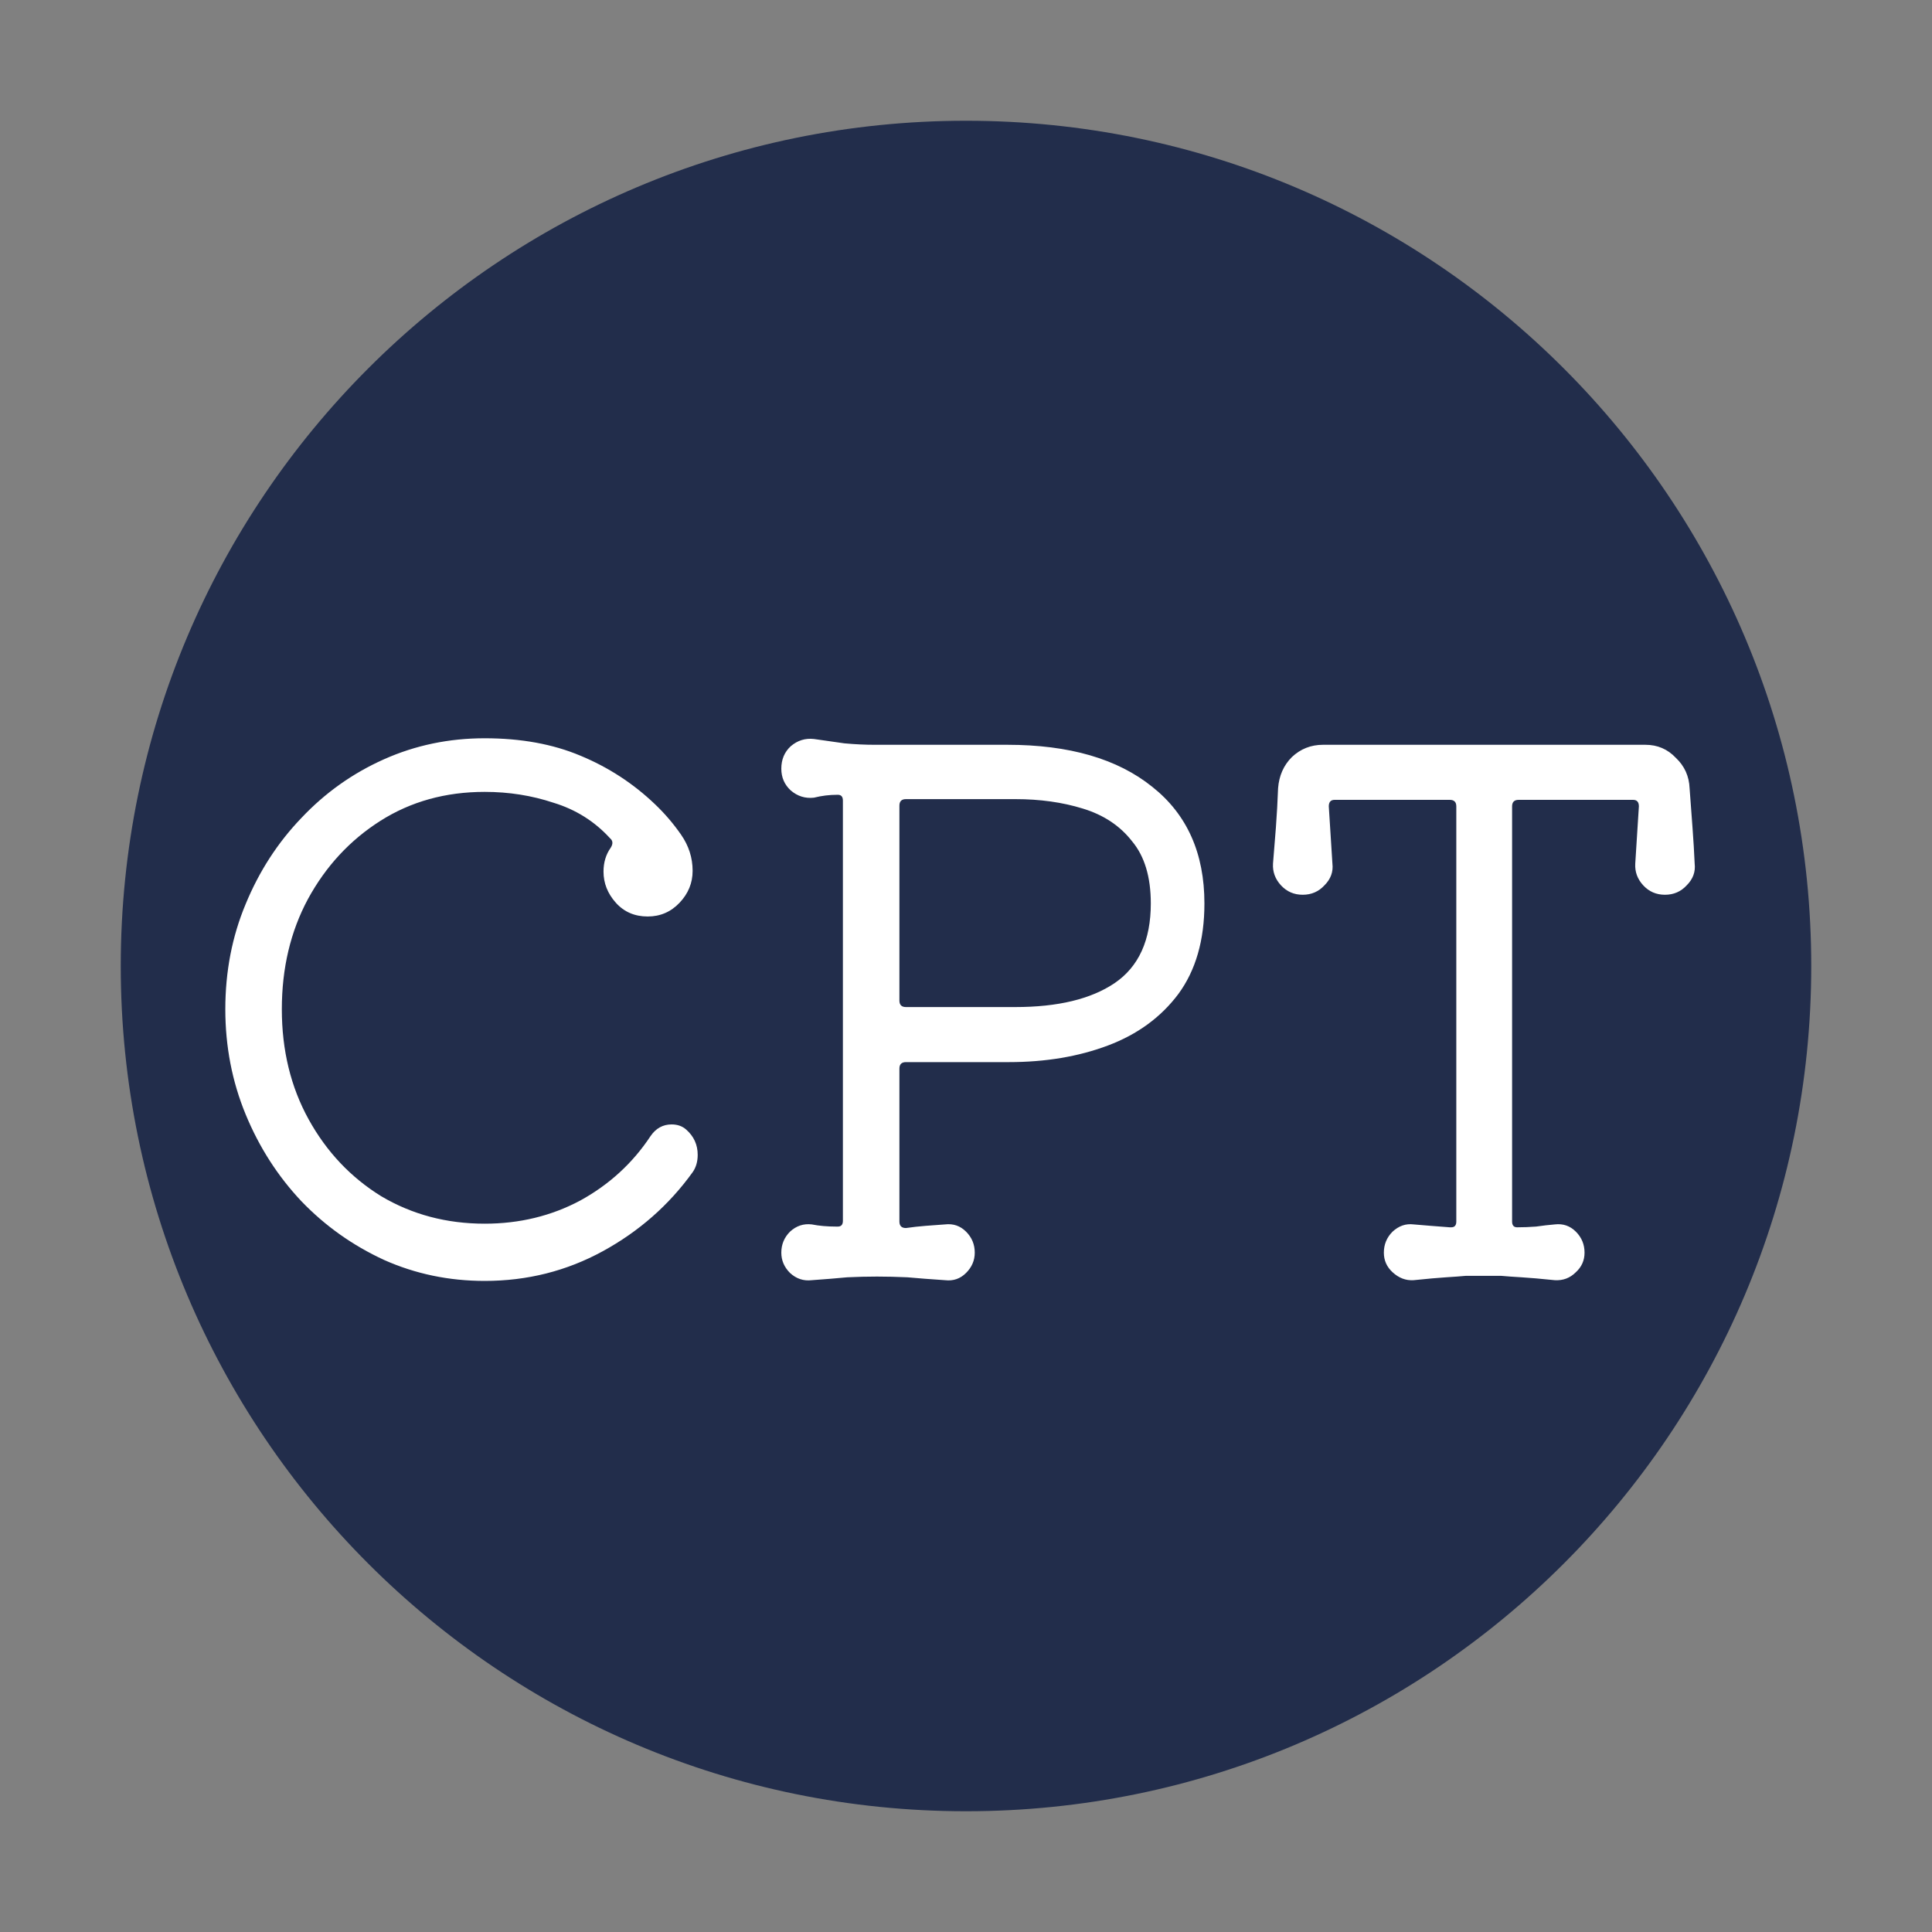 <svg width="32" height="32" viewBox="0 0 32 32" fill="none" xmlns="http://www.w3.org/2000/svg">
<rect x="0" y="0" width="32" height="32" fill="#808080" stroke="none"/>
<path d="M30 16C30 8.268 23.732 2 16 2C8.268 2 2 8.268 2 16C2 23.732 8.268 30 16 30C23.732 30 30 23.732 30 16Z" fill="#222D4B"/>
<path d="M11.364 18.708C11.492 18.82 11.556 18.96 11.556 19.128C11.556 19.24 11.528 19.336 11.472 19.416C11.08 19.96 10.584 20.396 9.984 20.724C9.384 21.052 8.732 21.216 8.028 21.216C7.436 21.216 6.88 21.1 6.36 20.868C5.84 20.628 5.384 20.304 4.992 19.896C4.6 19.48 4.292 19 4.068 18.456C3.844 17.912 3.732 17.332 3.732 16.716C3.732 16.092 3.844 15.512 4.068 14.976C4.292 14.432 4.6 13.956 4.992 13.548C5.384 13.132 5.84 12.808 6.36 12.576C6.88 12.344 7.436 12.228 8.028 12.228C8.628 12.228 9.156 12.324 9.612 12.516C10.076 12.708 10.488 12.976 10.848 13.32C11.008 13.472 11.152 13.64 11.28 13.824C11.408 14.008 11.472 14.208 11.472 14.424C11.472 14.624 11.4 14.8 11.256 14.952C11.112 15.104 10.936 15.18 10.728 15.18C10.512 15.18 10.336 15.104 10.2 14.952C10.064 14.8 9.996 14.628 9.996 14.436C9.996 14.284 10.036 14.152 10.116 14.04C10.156 13.976 10.152 13.924 10.104 13.884C9.848 13.604 9.536 13.408 9.168 13.296C8.808 13.176 8.428 13.116 8.028 13.116C7.38 13.116 6.804 13.276 6.3 13.596C5.796 13.916 5.396 14.348 5.1 14.892C4.812 15.428 4.668 16.036 4.668 16.716C4.668 17.396 4.816 18.004 5.112 18.54C5.408 19.076 5.808 19.5 6.312 19.812C6.824 20.116 7.396 20.268 8.028 20.268C8.604 20.268 9.132 20.14 9.612 19.884C10.092 19.62 10.48 19.264 10.776 18.816C10.864 18.688 10.98 18.624 11.124 18.624C11.22 18.624 11.3 18.652 11.364 18.708ZM14.489 12.336H16.685C17.709 12.336 18.509 12.568 19.085 13.032C19.661 13.488 19.949 14.132 19.949 14.964C19.949 15.572 19.805 16.072 19.517 16.464C19.229 16.848 18.841 17.132 18.353 17.316C17.865 17.5 17.317 17.592 16.709 17.592H15.005C14.933 17.592 14.897 17.628 14.897 17.7V20.232C14.897 20.304 14.933 20.34 15.005 20.34C15.117 20.324 15.225 20.312 15.329 20.304C15.441 20.296 15.549 20.288 15.653 20.28C15.789 20.264 15.905 20.304 16.001 20.4C16.097 20.496 16.145 20.612 16.145 20.748C16.145 20.876 16.097 20.988 16.001 21.084C15.905 21.18 15.789 21.22 15.653 21.204C15.413 21.188 15.205 21.172 15.029 21.156C14.853 21.148 14.685 21.144 14.525 21.144C14.365 21.144 14.201 21.148 14.033 21.156C13.865 21.172 13.669 21.188 13.445 21.204C13.309 21.22 13.189 21.18 13.085 21.084C12.989 20.988 12.941 20.876 12.941 20.748C12.941 20.612 12.989 20.496 13.085 20.4C13.189 20.304 13.309 20.264 13.445 20.28C13.565 20.304 13.701 20.316 13.853 20.316H13.877C13.933 20.316 13.961 20.284 13.961 20.22V13.26C13.961 13.196 13.933 13.164 13.877 13.164C13.805 13.164 13.737 13.168 13.673 13.176C13.609 13.184 13.545 13.196 13.481 13.212C13.337 13.228 13.209 13.188 13.097 13.092C12.993 12.996 12.941 12.876 12.941 12.732C12.941 12.58 12.993 12.456 13.097 12.36C13.209 12.264 13.337 12.224 13.481 12.24C13.641 12.264 13.809 12.288 13.985 12.312C14.161 12.328 14.329 12.336 14.489 12.336ZM14.897 16.572C14.897 16.644 14.933 16.68 15.005 16.68H16.817C17.521 16.68 18.069 16.548 18.461 16.284C18.861 16.012 19.061 15.572 19.061 14.964C19.061 14.524 18.957 14.18 18.749 13.932C18.549 13.676 18.277 13.496 17.933 13.392C17.597 13.288 17.225 13.236 16.817 13.236H15.005C14.933 13.236 14.897 13.272 14.897 13.344V16.572ZM28.069 14.304C28.085 14.44 28.041 14.56 27.937 14.664C27.841 14.768 27.721 14.82 27.577 14.82C27.433 14.82 27.313 14.768 27.217 14.664C27.121 14.56 27.077 14.44 27.085 14.304L27.145 13.356C27.145 13.284 27.113 13.248 27.049 13.248H25.153C25.081 13.248 25.045 13.284 25.045 13.356V20.232C25.045 20.296 25.073 20.328 25.129 20.328C25.233 20.328 25.337 20.324 25.441 20.316C25.553 20.3 25.657 20.288 25.753 20.28C25.889 20.264 26.005 20.304 26.101 20.4C26.197 20.496 26.245 20.612 26.245 20.748C26.245 20.876 26.197 20.984 26.101 21.072C26.005 21.168 25.889 21.212 25.753 21.204C25.521 21.18 25.337 21.164 25.201 21.156C25.065 21.148 24.953 21.14 24.865 21.132C24.777 21.132 24.681 21.132 24.577 21.132C24.465 21.132 24.365 21.132 24.277 21.132C24.189 21.14 24.081 21.148 23.953 21.156C23.825 21.164 23.645 21.18 23.413 21.204C23.285 21.212 23.169 21.168 23.065 21.072C22.969 20.984 22.921 20.876 22.921 20.748C22.921 20.612 22.969 20.496 23.065 20.4C23.169 20.304 23.285 20.264 23.413 20.28C23.501 20.288 23.597 20.296 23.701 20.304C23.805 20.312 23.909 20.32 24.013 20.328H24.037C24.093 20.328 24.121 20.296 24.121 20.232V13.356C24.121 13.284 24.085 13.248 24.013 13.248H22.105C22.041 13.248 22.009 13.284 22.009 13.356L22.069 14.304C22.085 14.44 22.041 14.56 21.937 14.664C21.841 14.768 21.721 14.82 21.577 14.82C21.433 14.82 21.313 14.768 21.217 14.664C21.121 14.56 21.077 14.44 21.085 14.304C21.101 14.12 21.117 13.92 21.133 13.704C21.149 13.488 21.161 13.272 21.169 13.056C21.185 12.848 21.261 12.676 21.397 12.54C21.541 12.404 21.713 12.336 21.913 12.336H27.253C27.453 12.336 27.621 12.408 27.757 12.552C27.901 12.688 27.977 12.856 27.985 13.056C28.001 13.272 28.017 13.488 28.033 13.704C28.049 13.92 28.061 14.12 28.069 14.304Z" fill="white"/>
</svg>
